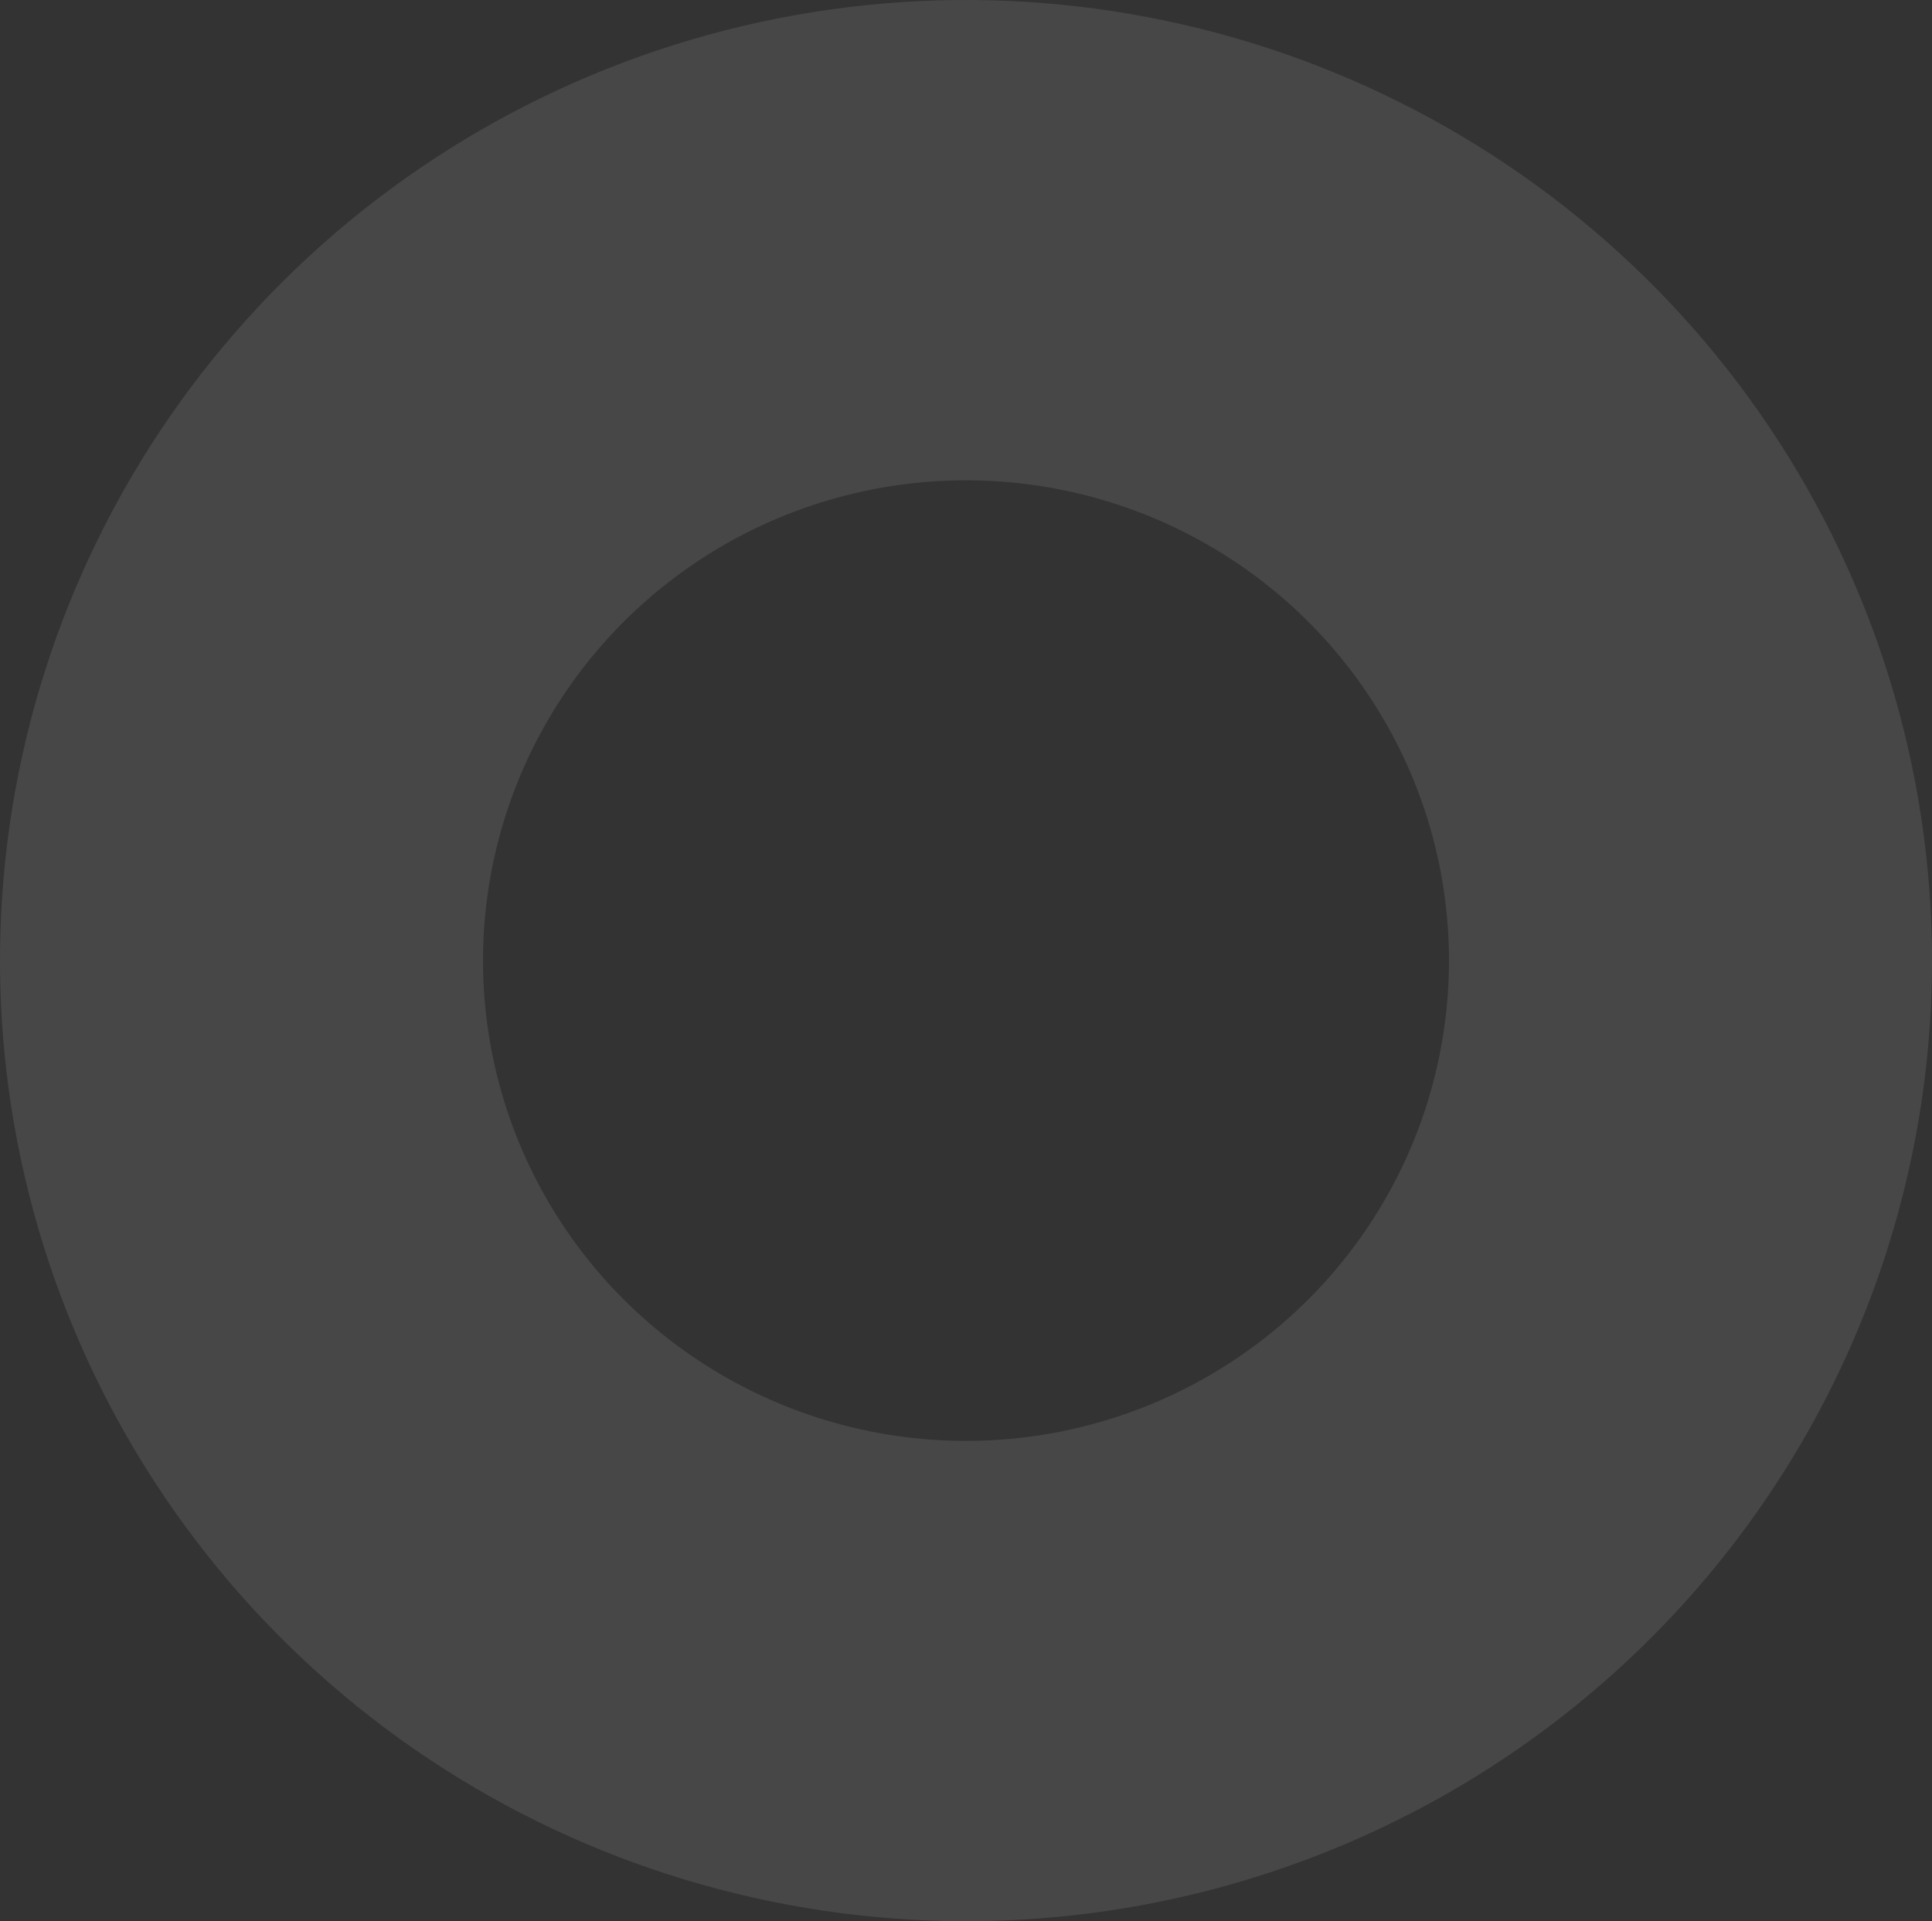 <svg width="182" height="181" viewBox="0 0 182 181" fill="none" xmlns="http://www.w3.org/2000/svg">
<rect x="0" y="0" width="182" height="181" fill="#333333" stroke="none"/>
<path opacity="0.1" d="M182 90.5C182 72.601 176.663 55.104 166.664 40.221C156.665 25.338 142.452 13.739 125.824 6.889C109.196 0.039 90.899 -1.753 73.247 1.739C55.594 5.231 39.38 13.85 26.653 26.507C13.927 39.163 5.26 55.289 1.749 72.844C-1.763 90.4 0.039 108.596 6.927 125.133C13.815 141.67 25.478 155.804 40.443 165.748C55.408 175.692 73.002 181 91 181C115.135 181 138.281 171.465 155.347 154.493C172.413 137.521 182 114.502 182 90.5ZM91 135.75C82.001 135.75 73.204 133.096 65.722 128.124C58.239 123.152 52.407 116.085 48.964 107.816C45.52 99.548 44.619 90.45 46.374 81.672C48.13 72.895 52.463 64.832 58.827 58.504C65.19 52.175 73.297 47.865 82.123 46.12C90.95 44.373 100.098 45.27 108.412 48.694C116.726 52.119 123.832 57.919 128.832 65.361C133.832 72.802 136.5 81.55 136.5 90.5C136.5 102.501 131.706 114.011 123.173 122.497C114.641 130.983 103.067 135.75 91 135.75Z" fill="white"/>
</svg>
